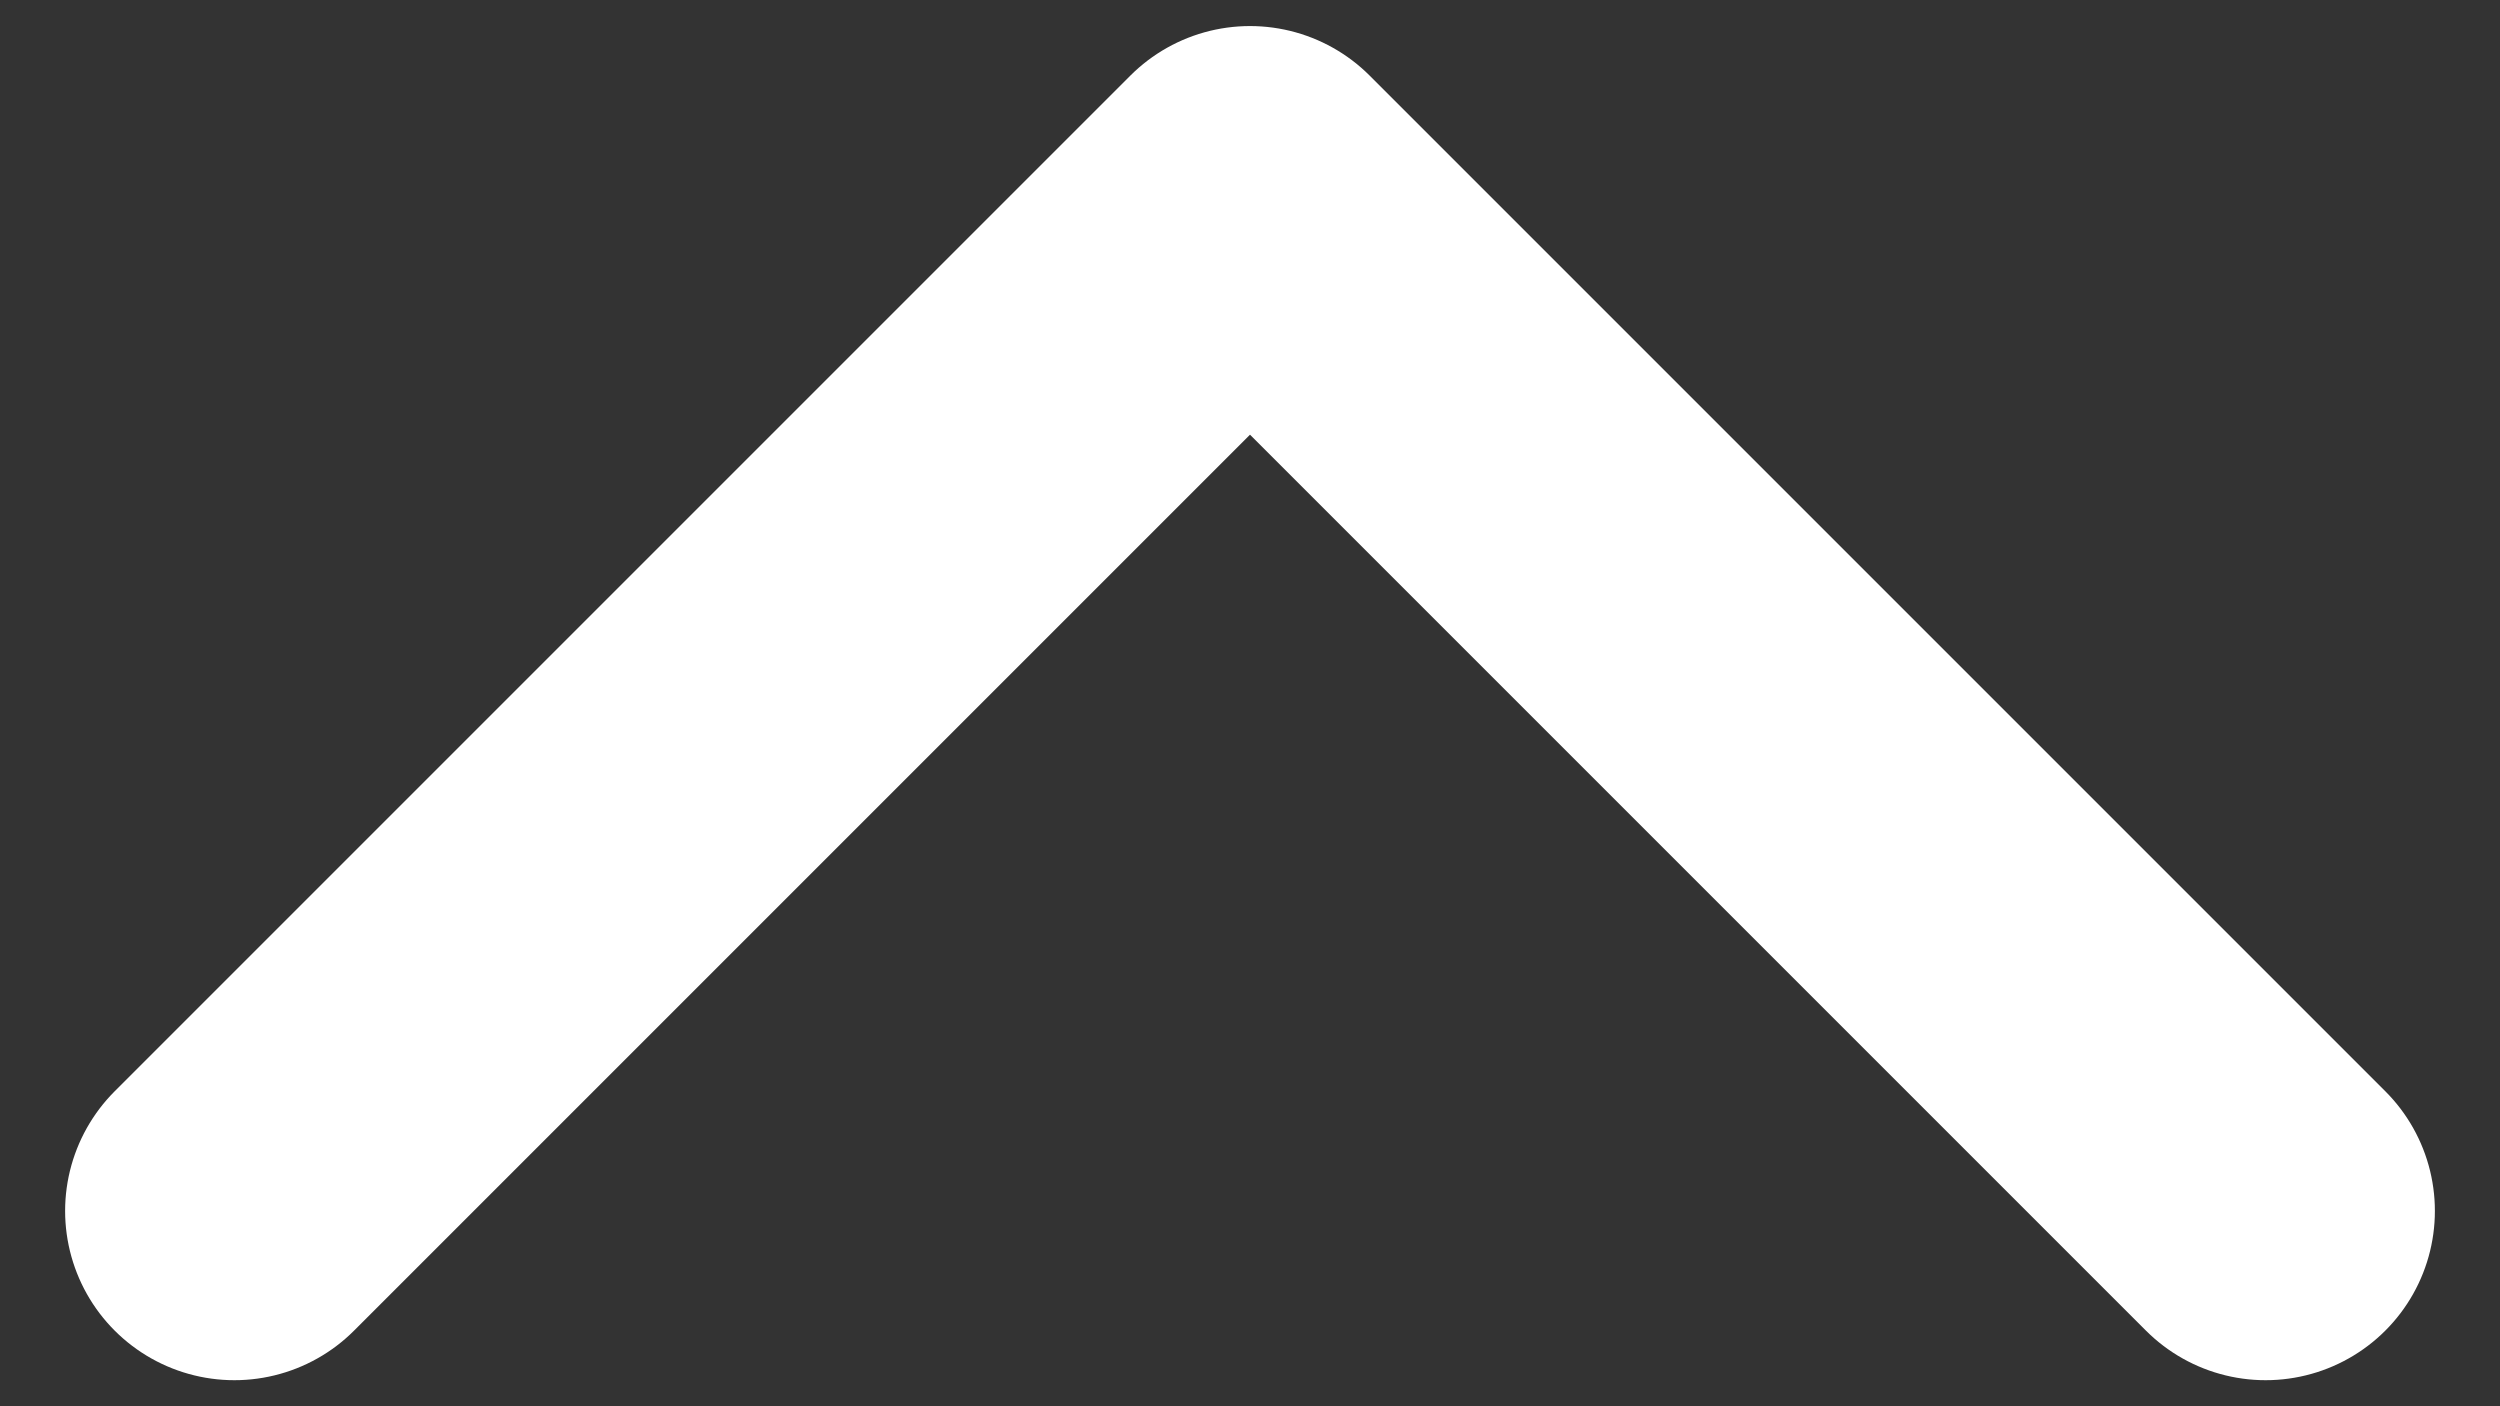 <svg width="32" height="18" viewBox="0 0 32 18" fill="none" xmlns="http://www.w3.org/2000/svg">
<rect x="0" y="0" width="32" height="18" fill="#333333" stroke="none"/>
<path d="M29 15.5L16 2.5L3 15.5" stroke="white" stroke-width="4.333" stroke-linecap="round" stroke-linejoin="round"/>
</svg>
